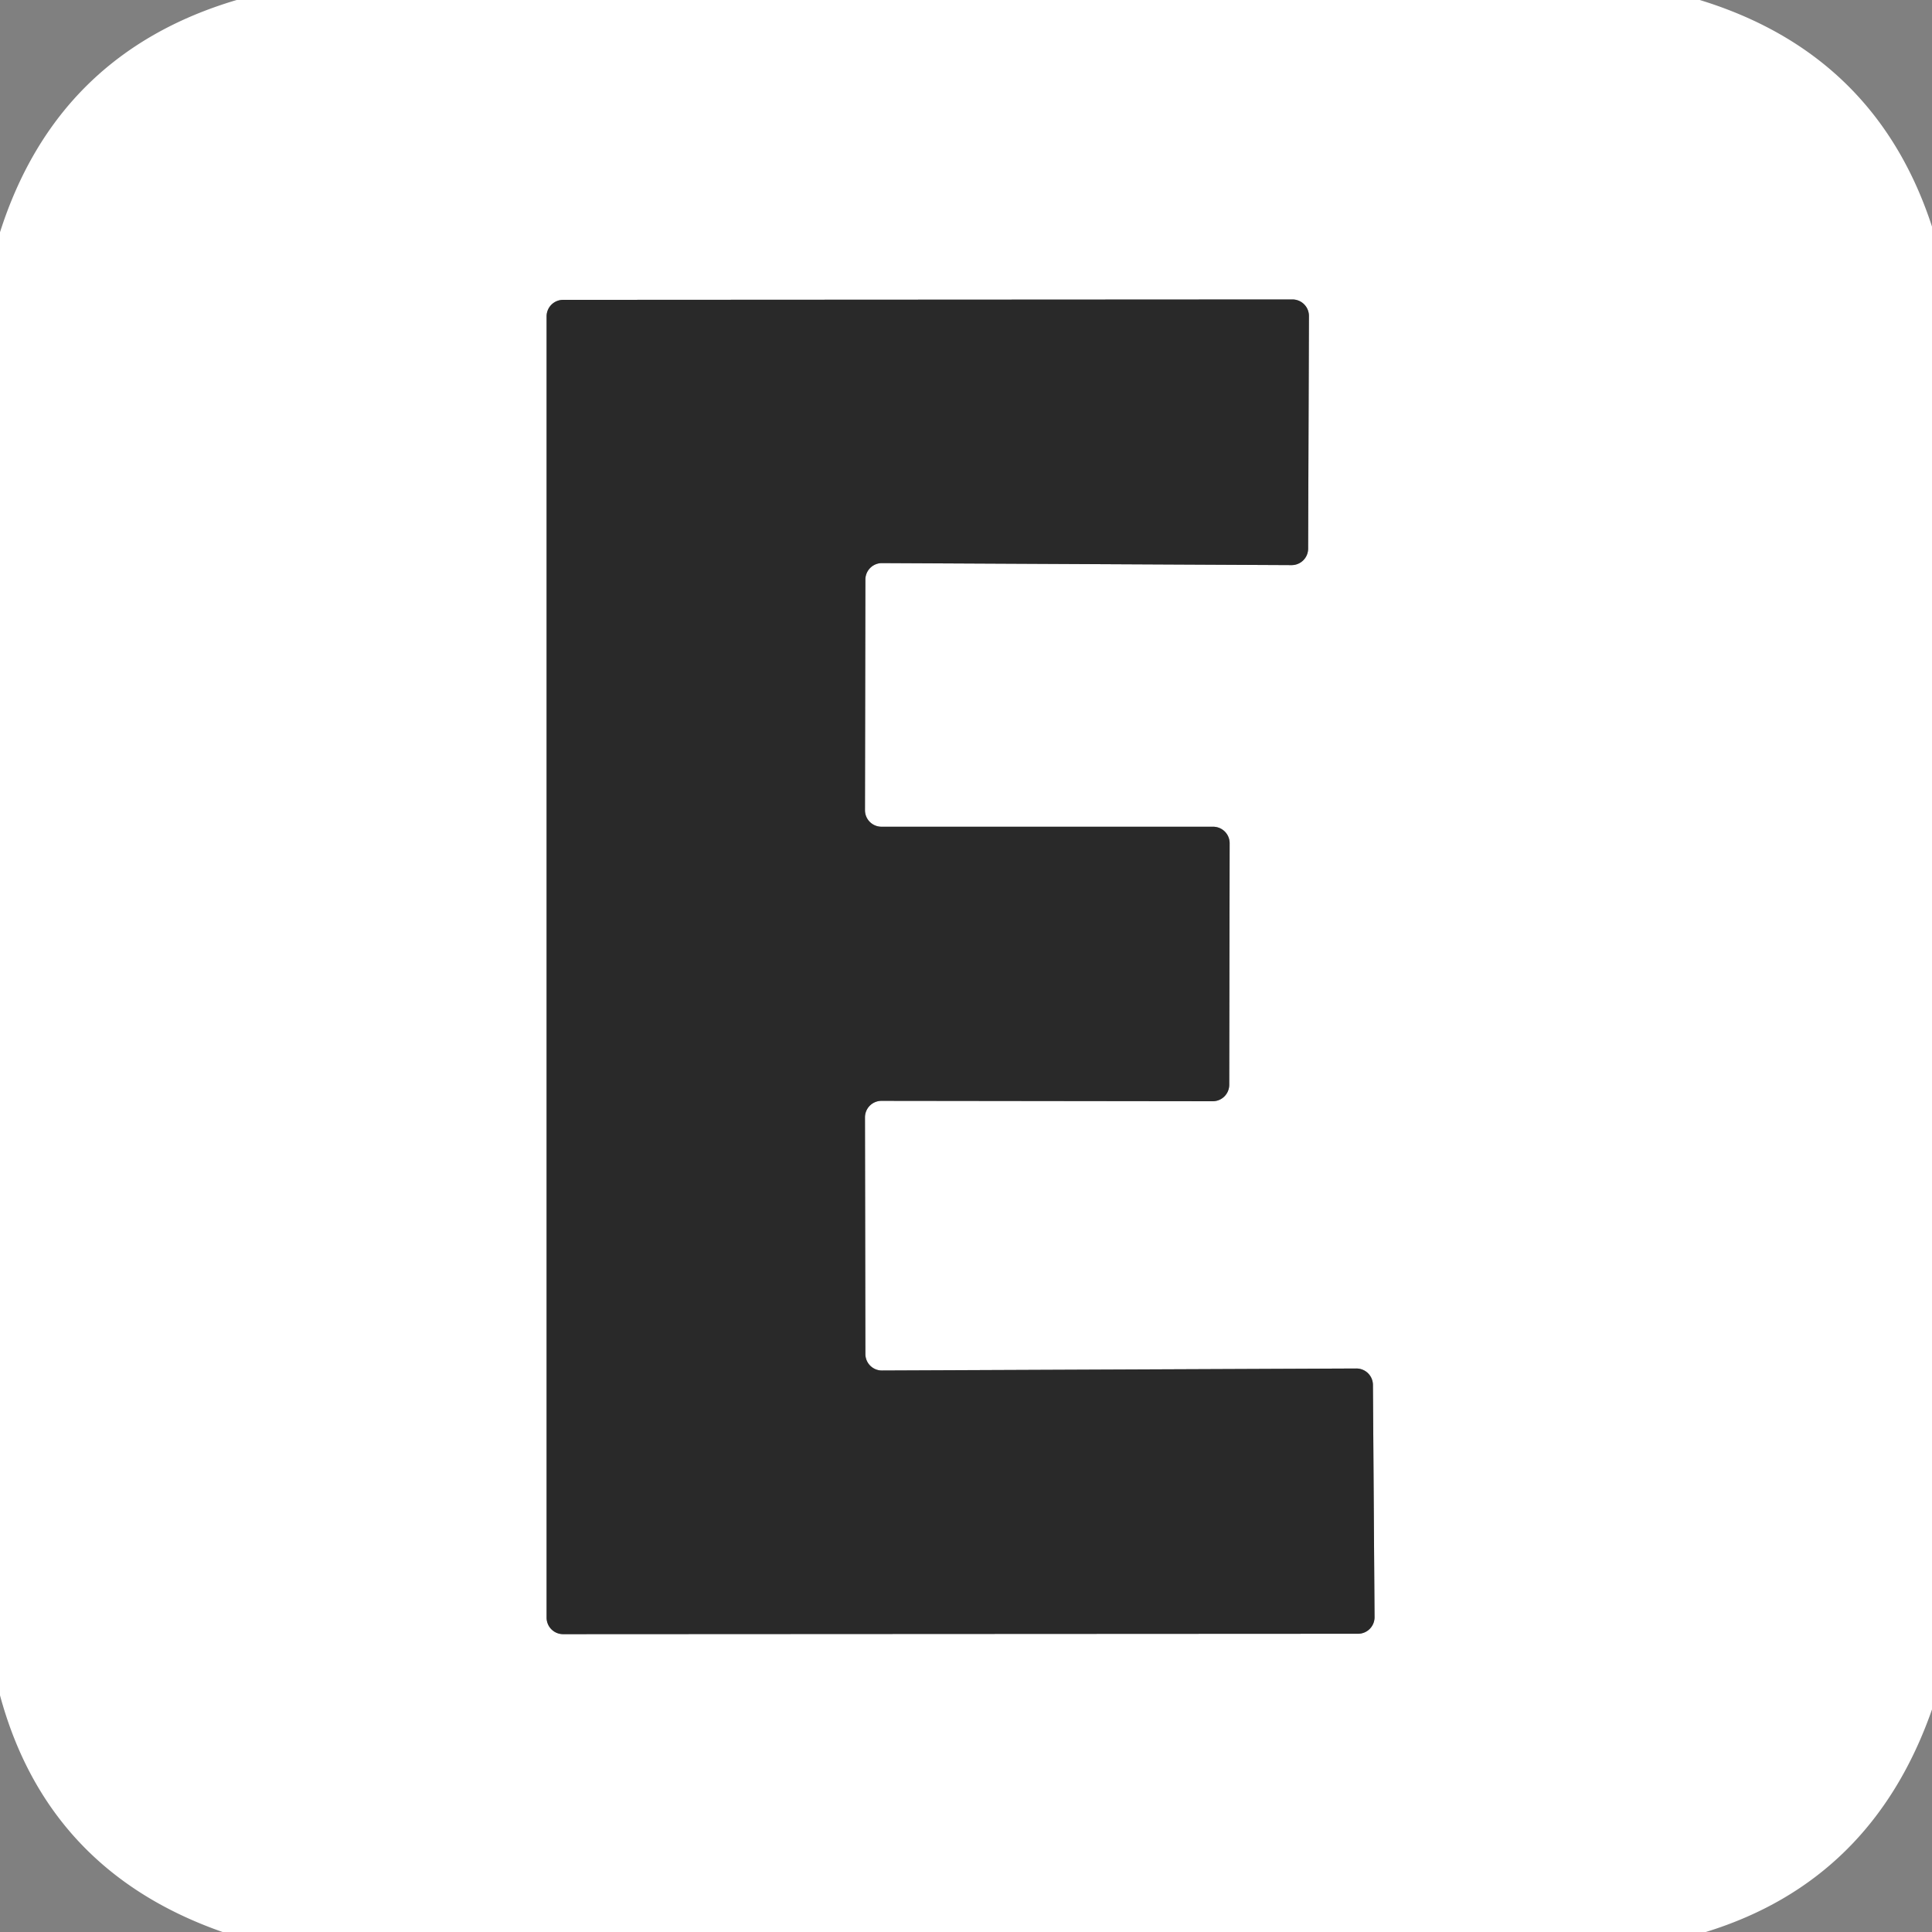 <?xml version="1.0" encoding="UTF-8" standalone="no"?>
<!DOCTYPE svg PUBLIC "-//W3C//DTD SVG 1.1//EN" "http://www.w3.org/Graphics/SVG/1.1/DTD/svg11.dtd">
<svg xmlns="http://www.w3.org/2000/svg" version="1.1" viewBox="0.00 0.00 48.00 48.00">
<rect x="0.00" y="0.00" width="48.00" height="48.00" fill="#808080" stroke="none"/>
<path stroke="#949494" stroke-width="2.00" fill="none" stroke-linecap="butt" vector-effect="non-scaling-stroke" d="
  M 21.50 14.40
  A 0.41 0.41 0.0 0 1 21.91 13.99
  L 32.09 14.04
  A 0.41 0.41 0.0 0 0 32.50 13.63
  L 32.52 7.85
  A 0.41 0.41 0.0 0 0 32.11 7.44
  L 13.99 7.45
  A 0.41 0.41 0.0 0 0 13.58 7.86
  L 13.58 40.19
  A 0.41 0.41 0.0 0 0 13.99 40.60
  L 33.74 40.59
  A 0.41 0.41 0.0 0 0 34.15 40.18
  L 34.11 34.41
  A 0.41 0.41 0.0 0 0 33.70 34.00
  L 21.91 34.05
  A 0.41 0.41 0.0 0 1 21.50 33.64
  L 21.49 27.76
  A 0.41 0.41 0.0 0 1 21.90 27.35
  L 30.13 27.36
  A 0.41 0.41 0.0 0 0 30.54 26.95
  L 30.55 20.95
  A 0.41 0.41 0.0 0 0 30.14 20.54
  L 21.90 20.54
  A 0.41 0.41 0.0 0 1 21.49 20.13
  L 21.50 14.40"
/>
<path fill="#ffffff" d="
  M 5.88 0.00
  L 42.23 0.00
  Q 46.60 1.34 48.00 5.63
  L 48.00 42.47
  Q 46.51 46.73 42.38 48.00
  L 5.53 48.00
  Q 1.18 46.48 0.00 42.12
  L 0.00 5.77
  Q 1.42 1.32 5.88 0.00
  Z
  M 21.50 14.40
  A 0.41 0.41 0.0 0 1 21.91 13.99
  L 32.09 14.04
  A 0.41 0.41 0.0 0 0 32.50 13.63
  L 32.52 7.85
  A 0.41 0.41 0.0 0 0 32.11 7.44
  L 13.99 7.45
  A 0.41 0.41 0.0 0 0 13.58 7.86
  L 13.58 40.19
  A 0.41 0.41 0.0 0 0 13.99 40.60
  L 33.74 40.59
  A 0.41 0.41 0.0 0 0 34.15 40.18
  L 34.11 34.41
  A 0.41 0.41 0.0 0 0 33.70 34.00
  L 21.91 34.05
  A 0.41 0.41 0.0 0 1 21.50 33.64
  L 21.49 27.76
  A 0.41 0.41 0.0 0 1 21.90 27.35
  L 30.13 27.36
  A 0.41 0.41 0.0 0 0 30.54 26.95
  L 30.55 20.95
  A 0.41 0.41 0.0 0 0 30.14 20.54
  L 21.90 20.54
  A 0.41 0.41 0.0 0 1 21.49 20.13
  L 21.50 14.40
  Z"
/>
<path fill="#292929" d="
  M 21.50 14.40
  L 21.49 20.13
  A 0.41 0.41 0.0 0 0 21.90 20.54
  L 30.14 20.54
  A 0.41 0.41 0.0 0 1 30.55 20.95
  L 30.54 26.95
  A 0.41 0.41 0.0 0 1 30.13 27.36
  L 21.90 27.35
  A 0.41 0.41 0.0 0 0 21.49 27.76
  L 21.50 33.64
  A 0.41 0.41 0.0 0 0 21.91 34.05
  L 33.70 34.00
  A 0.41 0.41 0.0 0 1 34.11 34.41
  L 34.15 40.18
  A 0.41 0.41 0.0 0 1 33.74 40.59
  L 13.99 40.60
  A 0.41 0.41 0.0 0 1 13.58 40.19
  L 13.58 7.86
  A 0.41 0.41 0.0 0 1 13.99 7.45
  L 32.11 7.44
  A 0.41 0.41 0.0 0 1 32.52 7.85
  L 32.50 13.63
  A 0.41 0.41 0.0 0 1 32.09 14.04
  L 21.91 13.99
  A 0.41 0.41 0.0 0 0 21.50 14.40
  Z"
/>
</svg>
